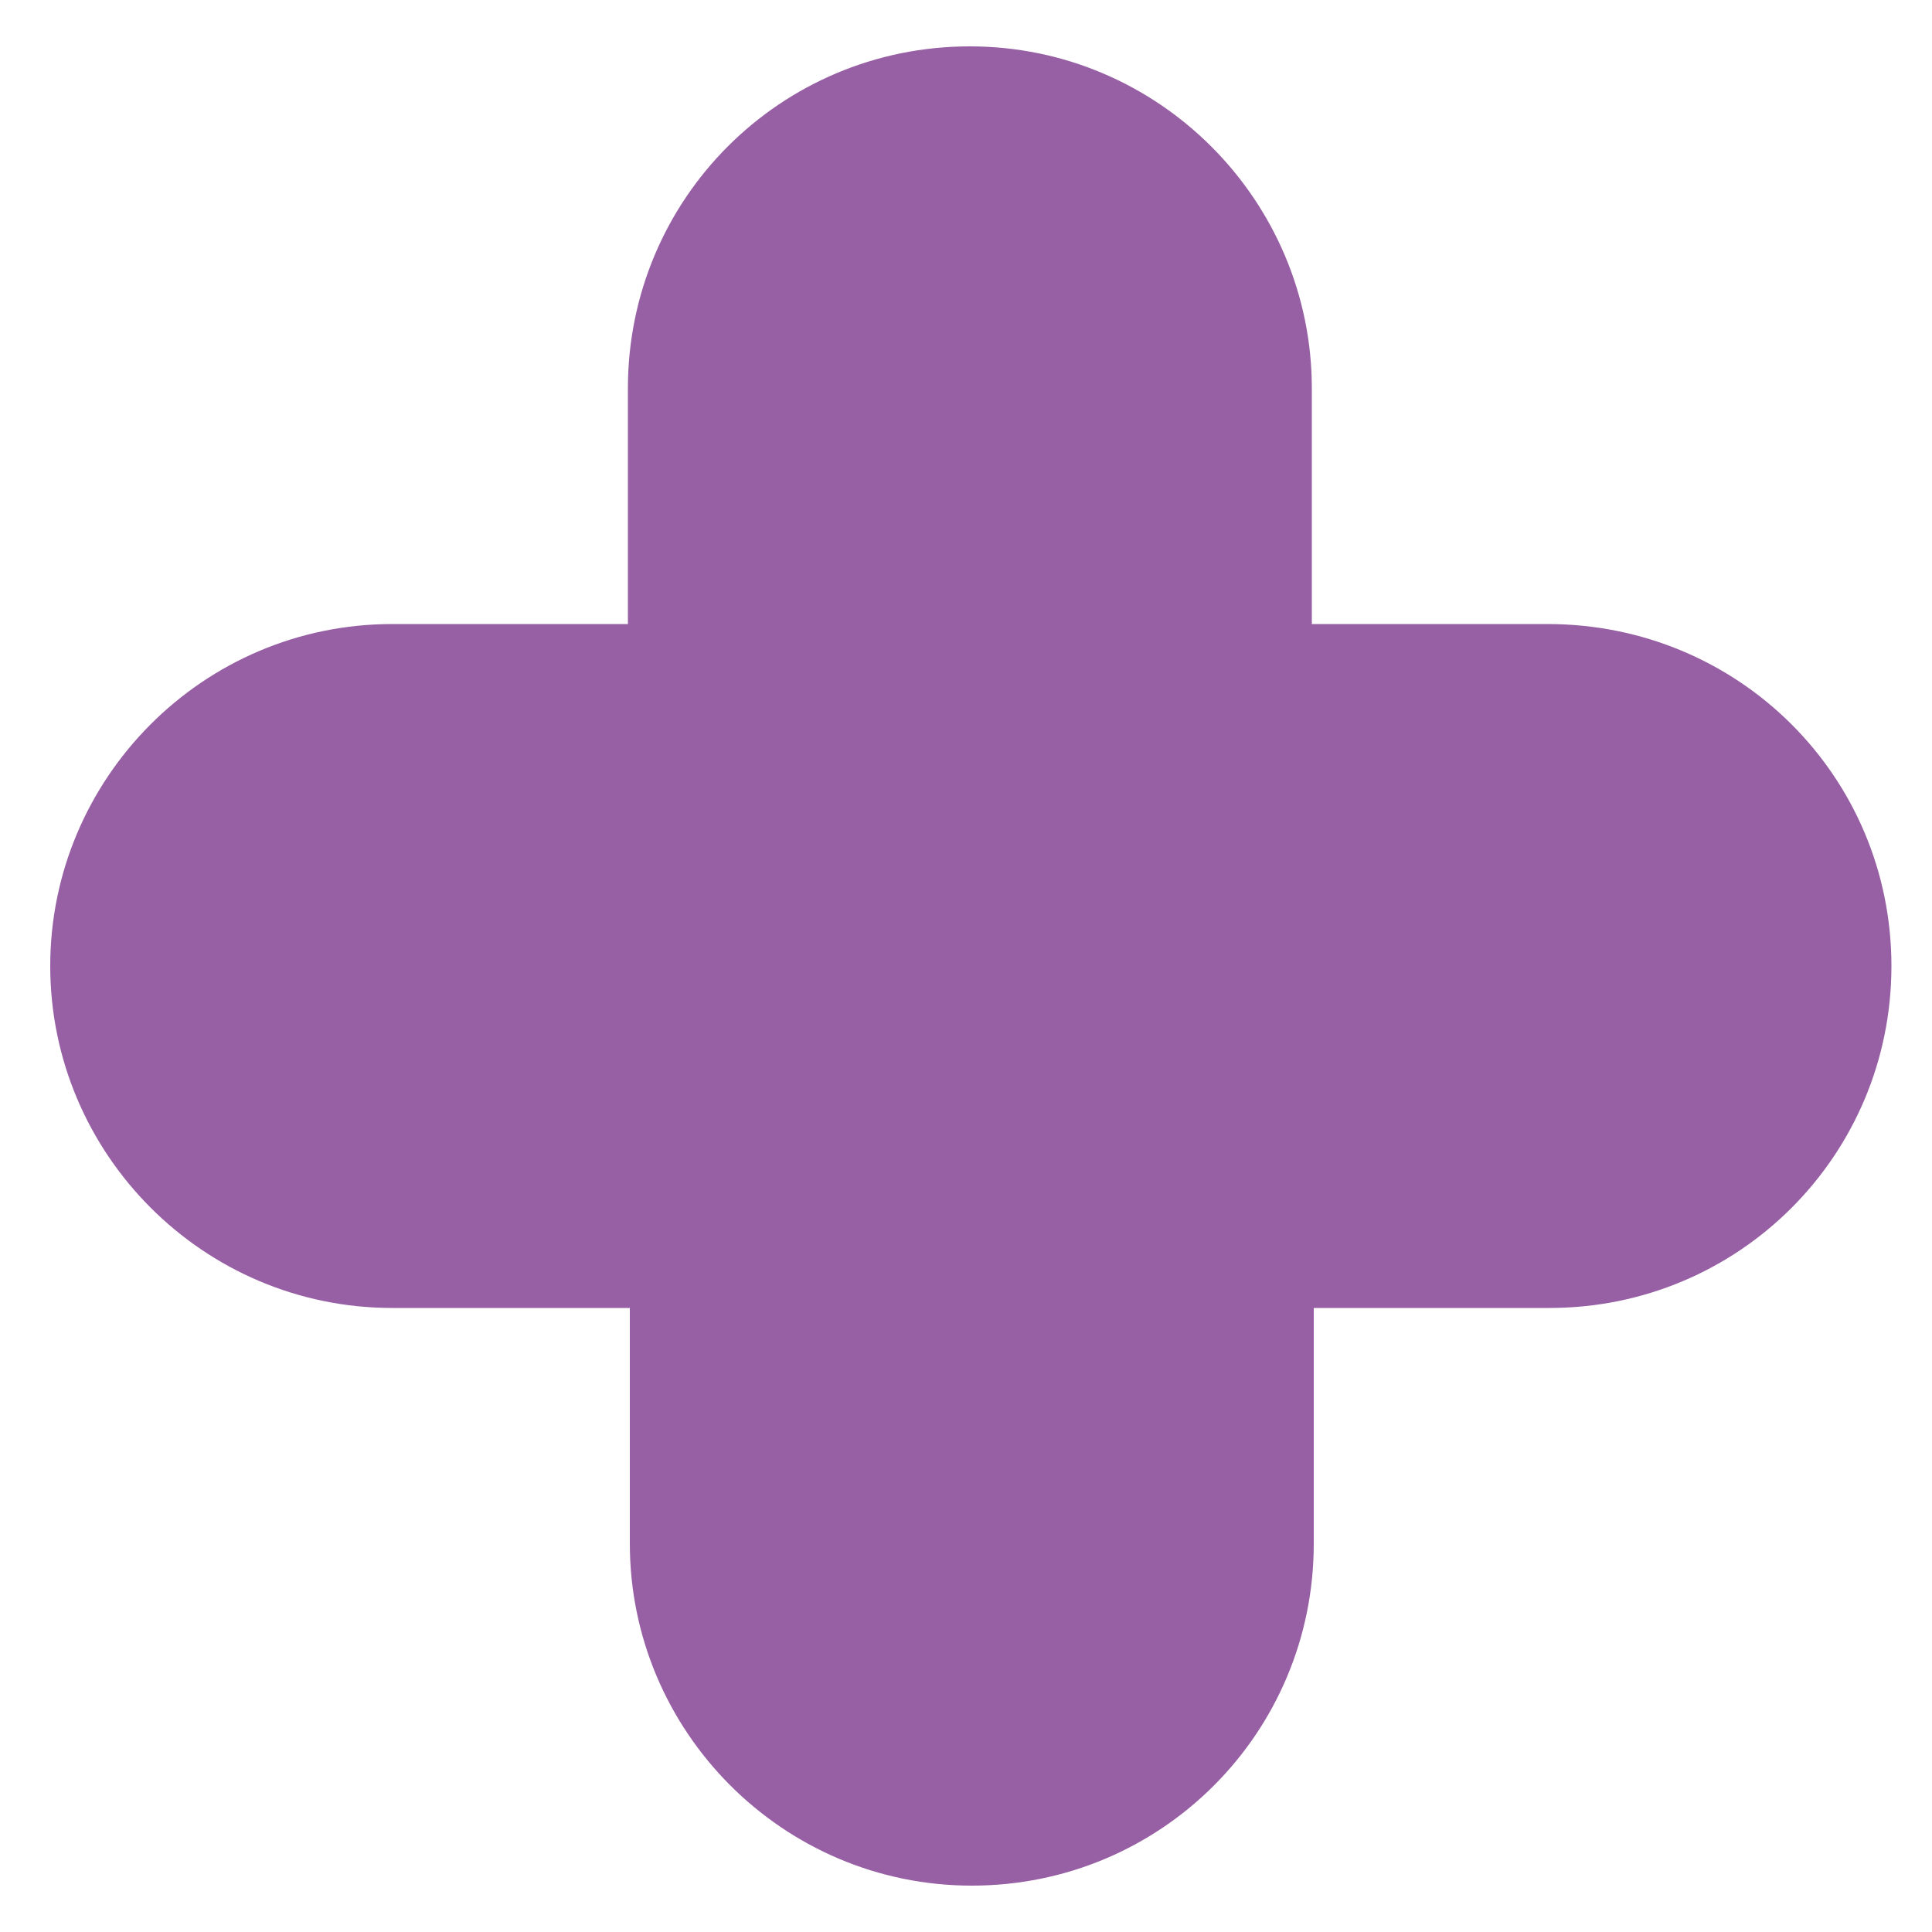 <?xml version="1.0" encoding="utf-8"?>
<!-- Generator: Adobe Illustrator 27.3.1, SVG Export Plug-In . SVG Version: 6.00 Build 0)  -->
<svg version="1.1" id="Layer_1" xmlns="http://www.w3.org/2000/svg" xmlns:xlink="http://www.w3.org/1999/xlink" x="0px" y="0px"
	 viewBox="0 0 100 100" style="enable-background:new 0 0 100 100;" xml:space="preserve">
<style type="text/css">
	.st0{fill:#9860A4;}
</style>
<path class="st0" d="M97.9,50c0,9.8-7.9,17.7-17.7,17.7H68v12.2c0,9.8-7.9,17.7-17.7,17.7c-9.8,0-17.7-8-17.7-17.7V67.7H20.3
	c-9.8,0-17.7-8-17.7-17.7s7.9-17.7,17.7-17.7h12.2V20.1c0-9.8,7.9-17.7,17.7-17.7c9.8,0,17.7,8,17.7,17.7v12.2h12.2
	C90,32.3,97.9,40.2,97.9,50z"/>
</svg>
